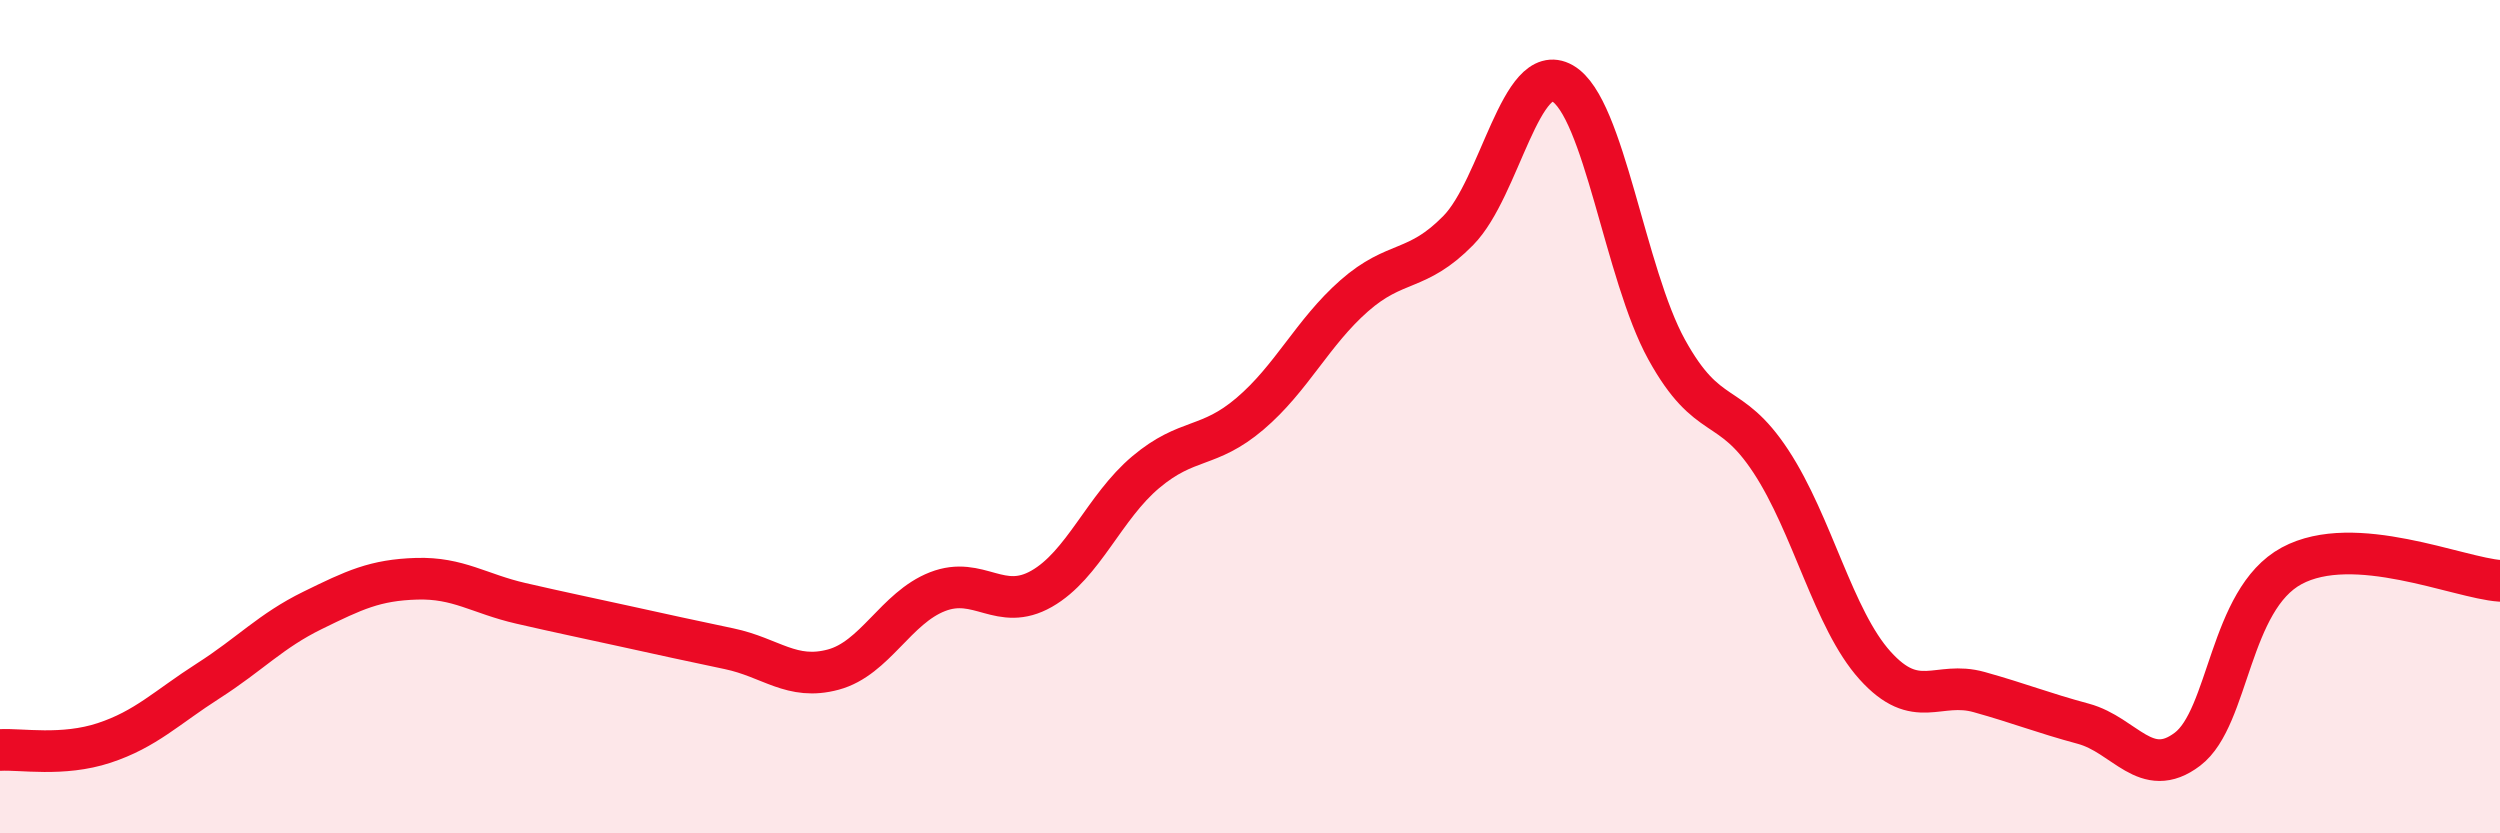 
    <svg width="60" height="20" viewBox="0 0 60 20" xmlns="http://www.w3.org/2000/svg">
      <path
        d="M 0,18 C 0.5,17.97 1.5,18.16 2.5,17.83 C 3.5,17.5 4,16.98 5,16.34 C 6,15.7 6.5,15.14 7.5,14.65 C 8.5,14.16 9,13.92 10,13.89 C 11,13.86 11.5,14.25 12.5,14.48 C 13.5,14.71 14,14.81 15,15.03 C 16,15.25 16.5,15.36 17.5,15.57 C 18.5,15.78 19,16.34 20,16.07 C 21,15.8 21.5,14.59 22.5,14.2 C 23.5,13.81 24,14.7 25,14.13 C 26,13.56 26.5,12.17 27.5,11.33 C 28.5,10.49 29,10.78 30,9.93 C 31,9.08 31.5,7.98 32.5,7.1 C 33.5,6.22 34,6.55 35,5.53 C 36,4.51 36.5,1.43 37.5,2 C 38.5,2.57 39,6.58 40,8.39 C 41,10.2 41.5,9.55 42.5,11.07 C 43.5,12.59 44,14.86 45,15.97 C 46,17.08 46.5,16.33 47.5,16.61 C 48.5,16.89 49,17.1 50,17.37 C 51,17.64 51.5,18.74 52.5,17.98 C 53.5,17.22 53.5,14.39 55,13.58 C 56.5,12.77 59,13.87 60,13.94L60 20L0 20Z"
        fill="#EB0A25"
        opacity="0.1"
        stroke-linecap="round"
        stroke-linejoin="round"
      />
      <path
        d="M 0,18 C 0.5,17.97 1.5,18.16 2.5,17.83 C 3.5,17.5 4,16.98 5,16.34 C 6,15.7 6.5,15.14 7.5,14.65 C 8.5,14.16 9,13.92 10,13.89 C 11,13.86 11.5,14.25 12.5,14.48 C 13.5,14.71 14,14.81 15,15.03 C 16,15.25 16.5,15.36 17.5,15.57 C 18.5,15.78 19,16.34 20,16.07 C 21,15.8 21.5,14.59 22.5,14.2 C 23.5,13.81 24,14.7 25,14.13 C 26,13.56 26.5,12.17 27.5,11.33 C 28.5,10.49 29,10.78 30,9.93 C 31,9.08 31.5,7.98 32.5,7.1 C 33.5,6.22 34,6.55 35,5.53 C 36,4.51 36.5,1.43 37.5,2 C 38.5,2.57 39,6.58 40,8.39 C 41,10.2 41.5,9.55 42.5,11.07 C 43.5,12.59 44,14.86 45,15.97 C 46,17.08 46.5,16.33 47.5,16.61 C 48.5,16.89 49,17.1 50,17.37 C 51,17.64 51.5,18.74 52.5,17.98 C 53.5,17.22 53.5,14.39 55,13.58 C 56.5,12.77 59,13.87 60,13.94"
        stroke="#EB0A25"
        stroke-width="1"
        fill="none"
        stroke-linecap="round"
        stroke-linejoin="round"
      />
    </svg>
  